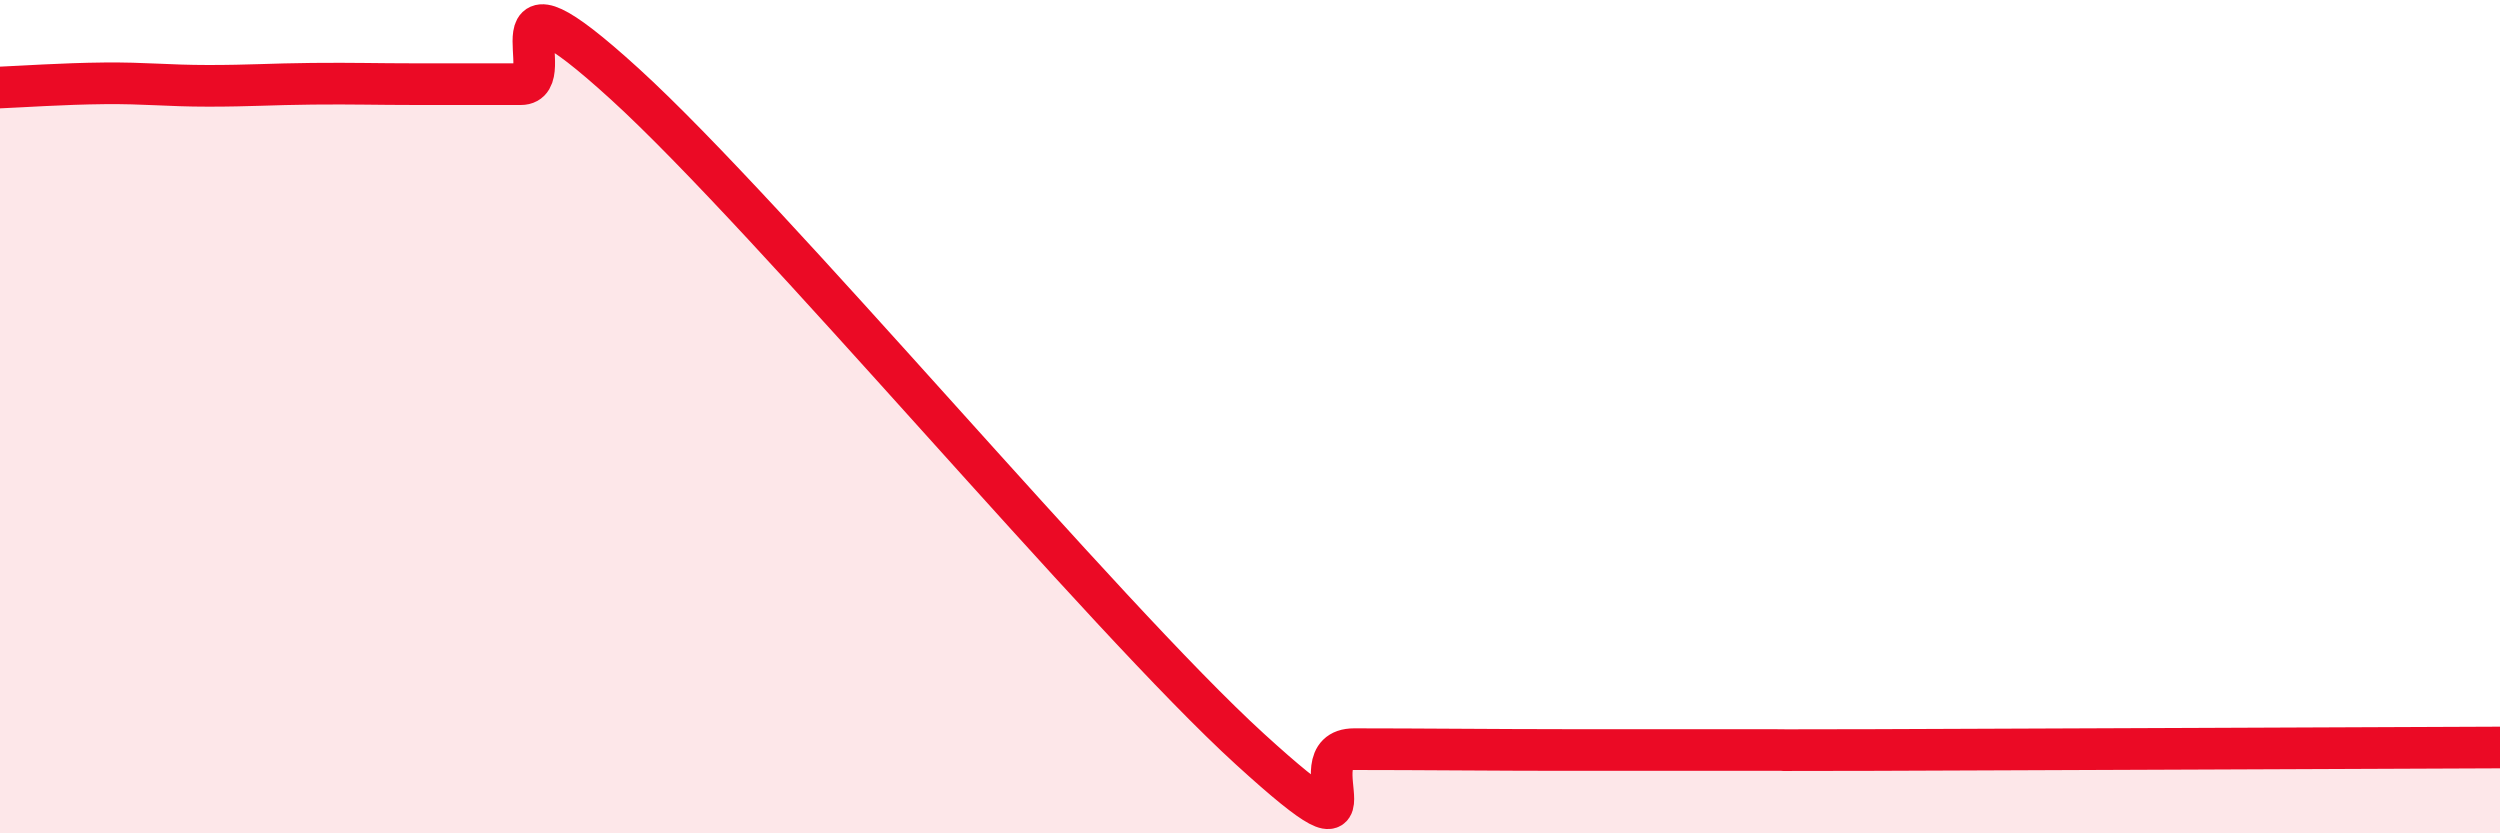 
    <svg width="60" height="20" viewBox="0 0 60 20" xmlns="http://www.w3.org/2000/svg">
      <path
        d="M 0,2.1 C 0.5,2.08 1.5,2.01 2.5,2 C 3.5,1.99 4,2.06 5,2.06 C 6,2.06 6.5,2.02 7.5,2.01 C 8.5,2 9,2.02 10,2.02 C 11,2.02 11.5,2.02 12.5,2.02 C 13.5,2.02 11.5,-1.17 15,2.02 C 18.5,5.21 26.5,14.79 30,17.98 C 33.5,21.17 31,17.98 32.5,17.98 C 34,17.98 36,18 37.5,18 C 39,18 39,18 40,18 C 41,18 41.5,18 42.5,18 C 43.5,18 41.5,18.01 45,18 C 48.5,17.99 57,17.95 60,17.94L60 20L0 20Z"
        fill="#EB0A25"
        opacity="0.1"
        stroke-linecap="round"
        stroke-linejoin="round"
      />
      <path
        d="M 0,2.1 C 0.5,2.08 1.5,2.01 2.5,2 C 3.5,1.99 4,2.06 5,2.06 C 6,2.06 6.5,2.02 7.5,2.01 C 8.5,2 9,2.02 10,2.02 C 11,2.02 11.5,2.02 12.5,2.02 C 13.5,2.02 11.5,-1.17 15,2.02 C 18.5,5.21 26.5,14.79 30,17.98 C 33.5,21.17 31,17.98 32.5,17.98 C 34,17.98 36,18 37.5,18 C 39,18 39,18 40,18 C 41,18 41.5,18 42.5,18 C 43.5,18 41.5,18.01 45,18 C 48.5,17.99 57,17.95 60,17.94"
        stroke="#EB0A25"
        stroke-width="1"
        fill="none"
        stroke-linecap="round"
        stroke-linejoin="round"
      />
    </svg>
  